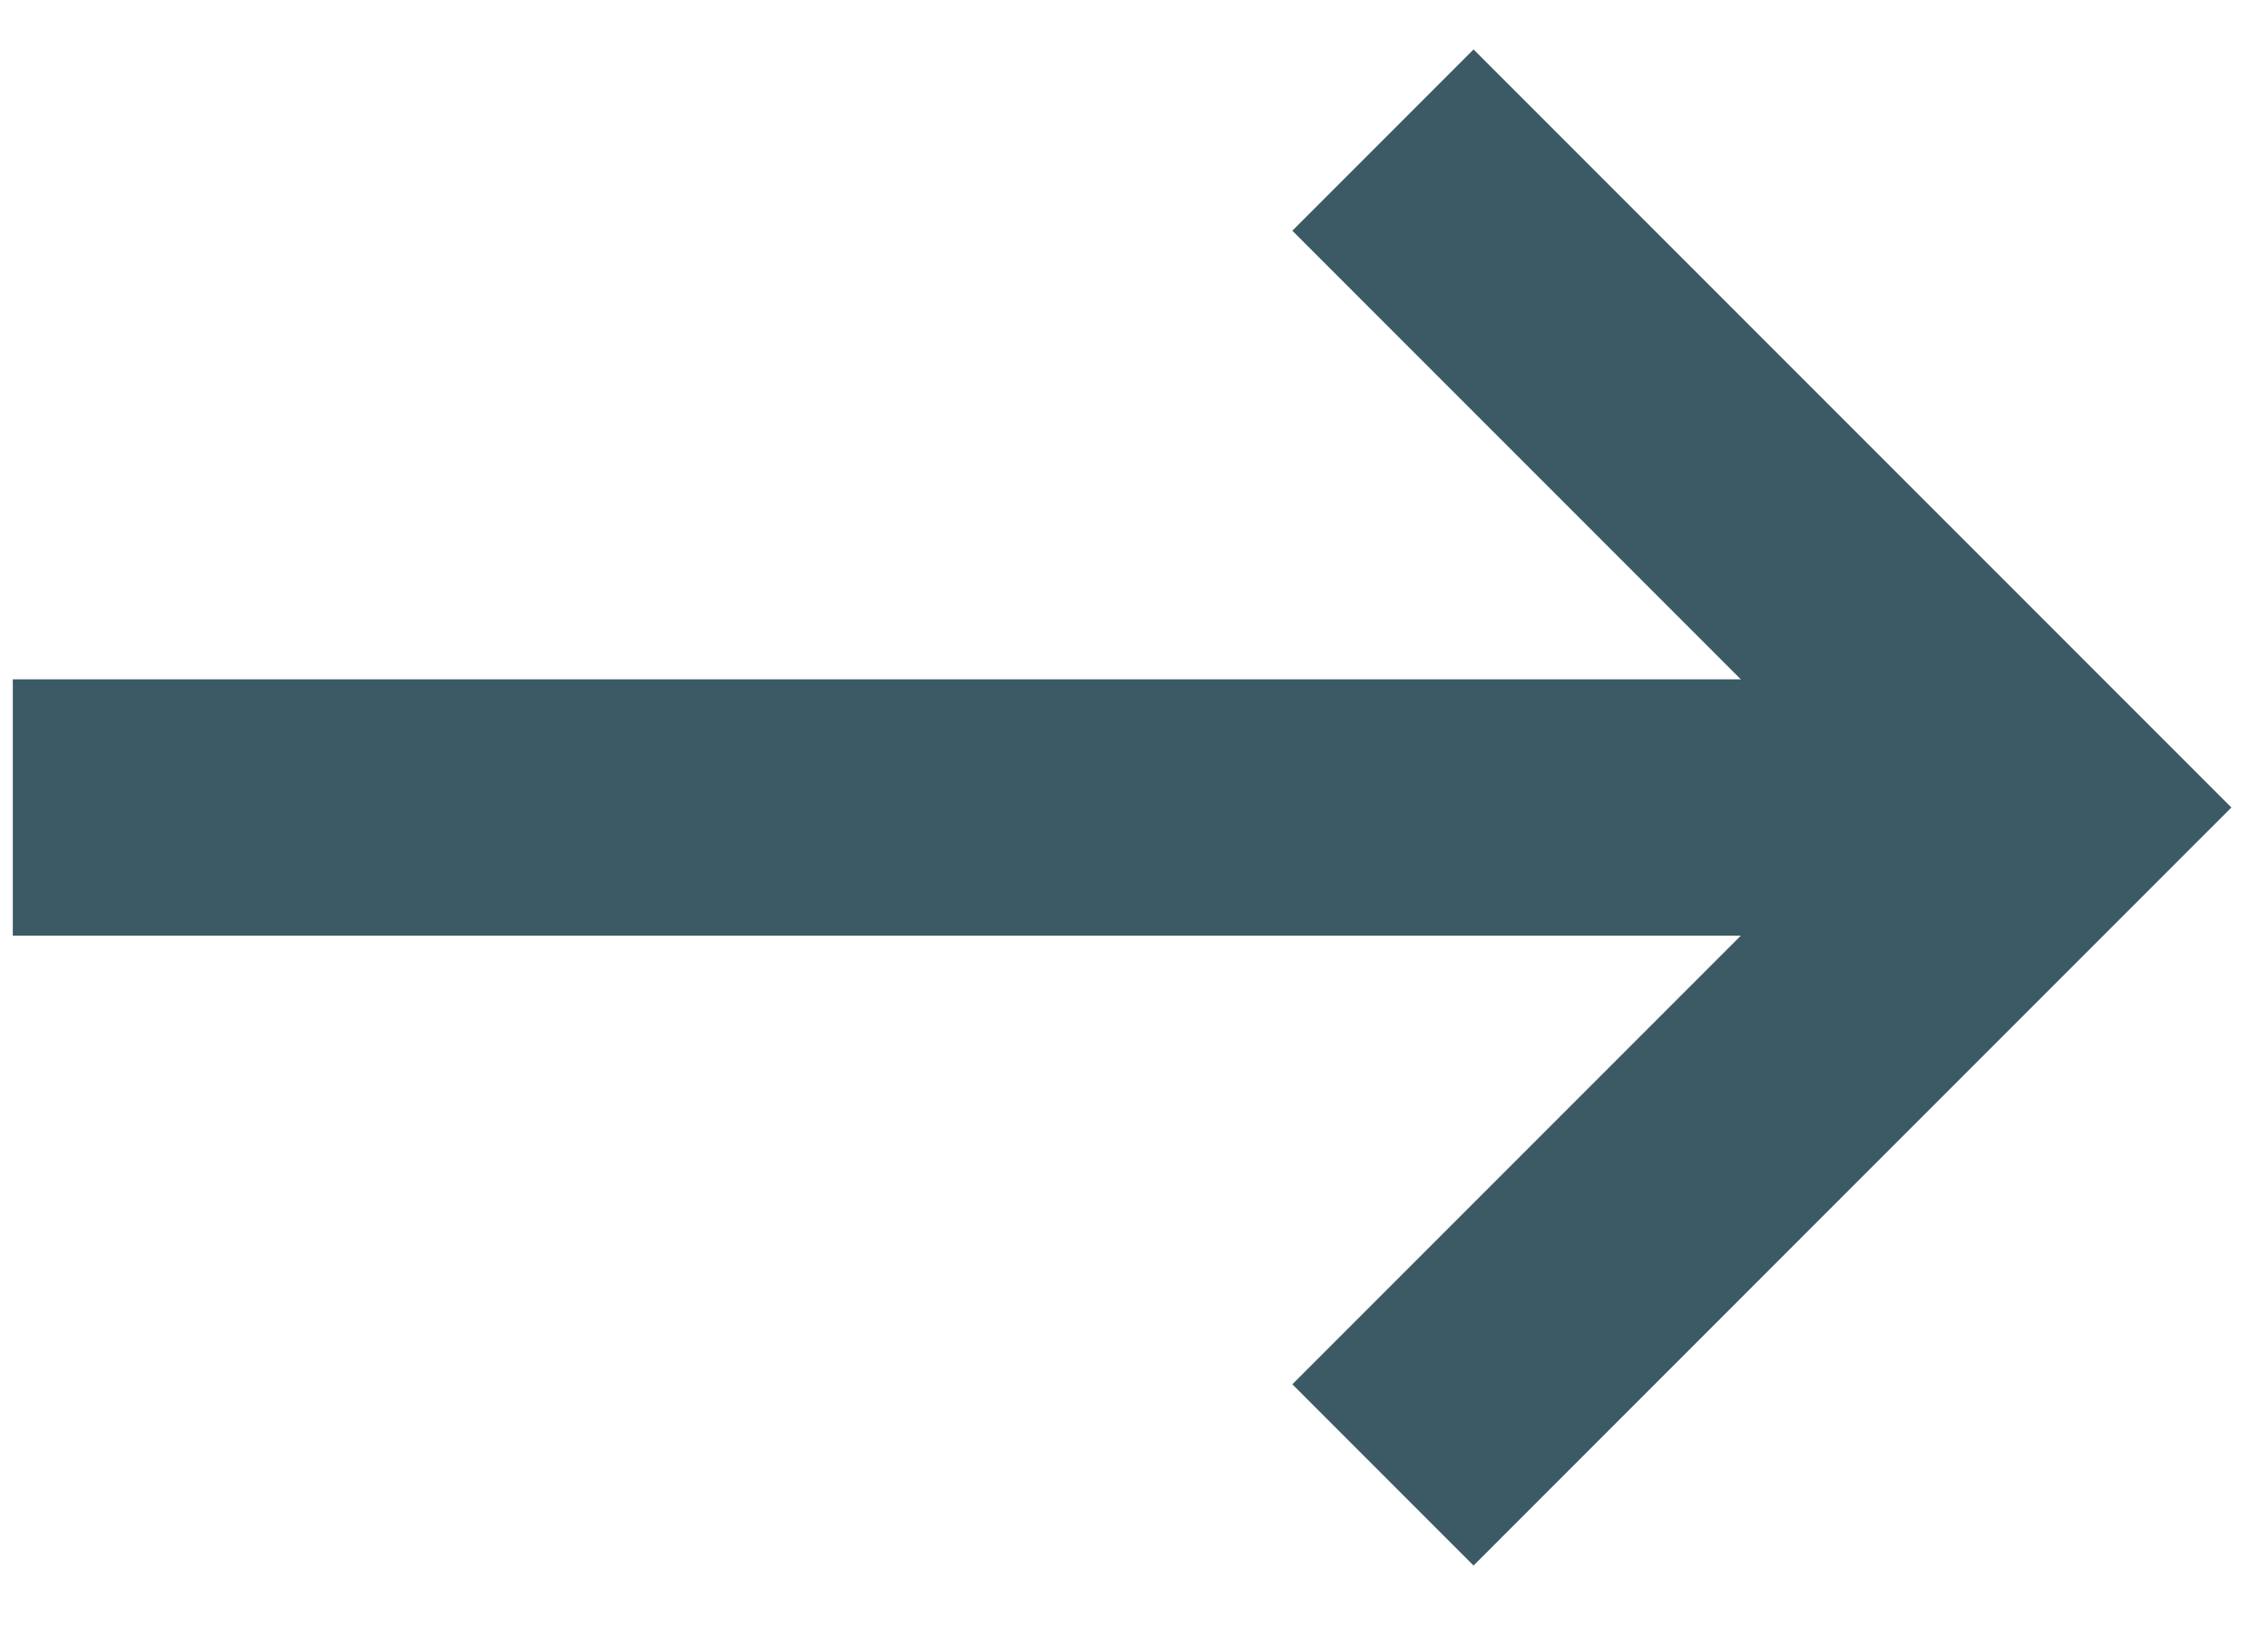 <?xml version="1.0" encoding="utf-8"?>
<!-- Generator: Adobe Illustrator 26.0.1, SVG Export Plug-In . SVG Version: 6.00 Build 0)  -->
<svg version="1.1" id="Calque_1" xmlns="http://www.w3.org/2000/svg" xmlns:xlink="http://www.w3.org/1999/xlink" x="0px" y="0px"
	 viewBox="0 0 17.7 12.7" style="enable-background:new 0 0 17.7 12.7;" xml:space="preserve">
<style type="text/css">
	.st0{fill:none;stroke:#3B5A65;stroke-width:2;stroke-linecap:square;}
</style>
<path class="st0" d="M11.5,10.8L16,6.3l-4.5-4.5"/>
<path class="st0" d="M1.1,6.3h13.1"/>
</svg>
